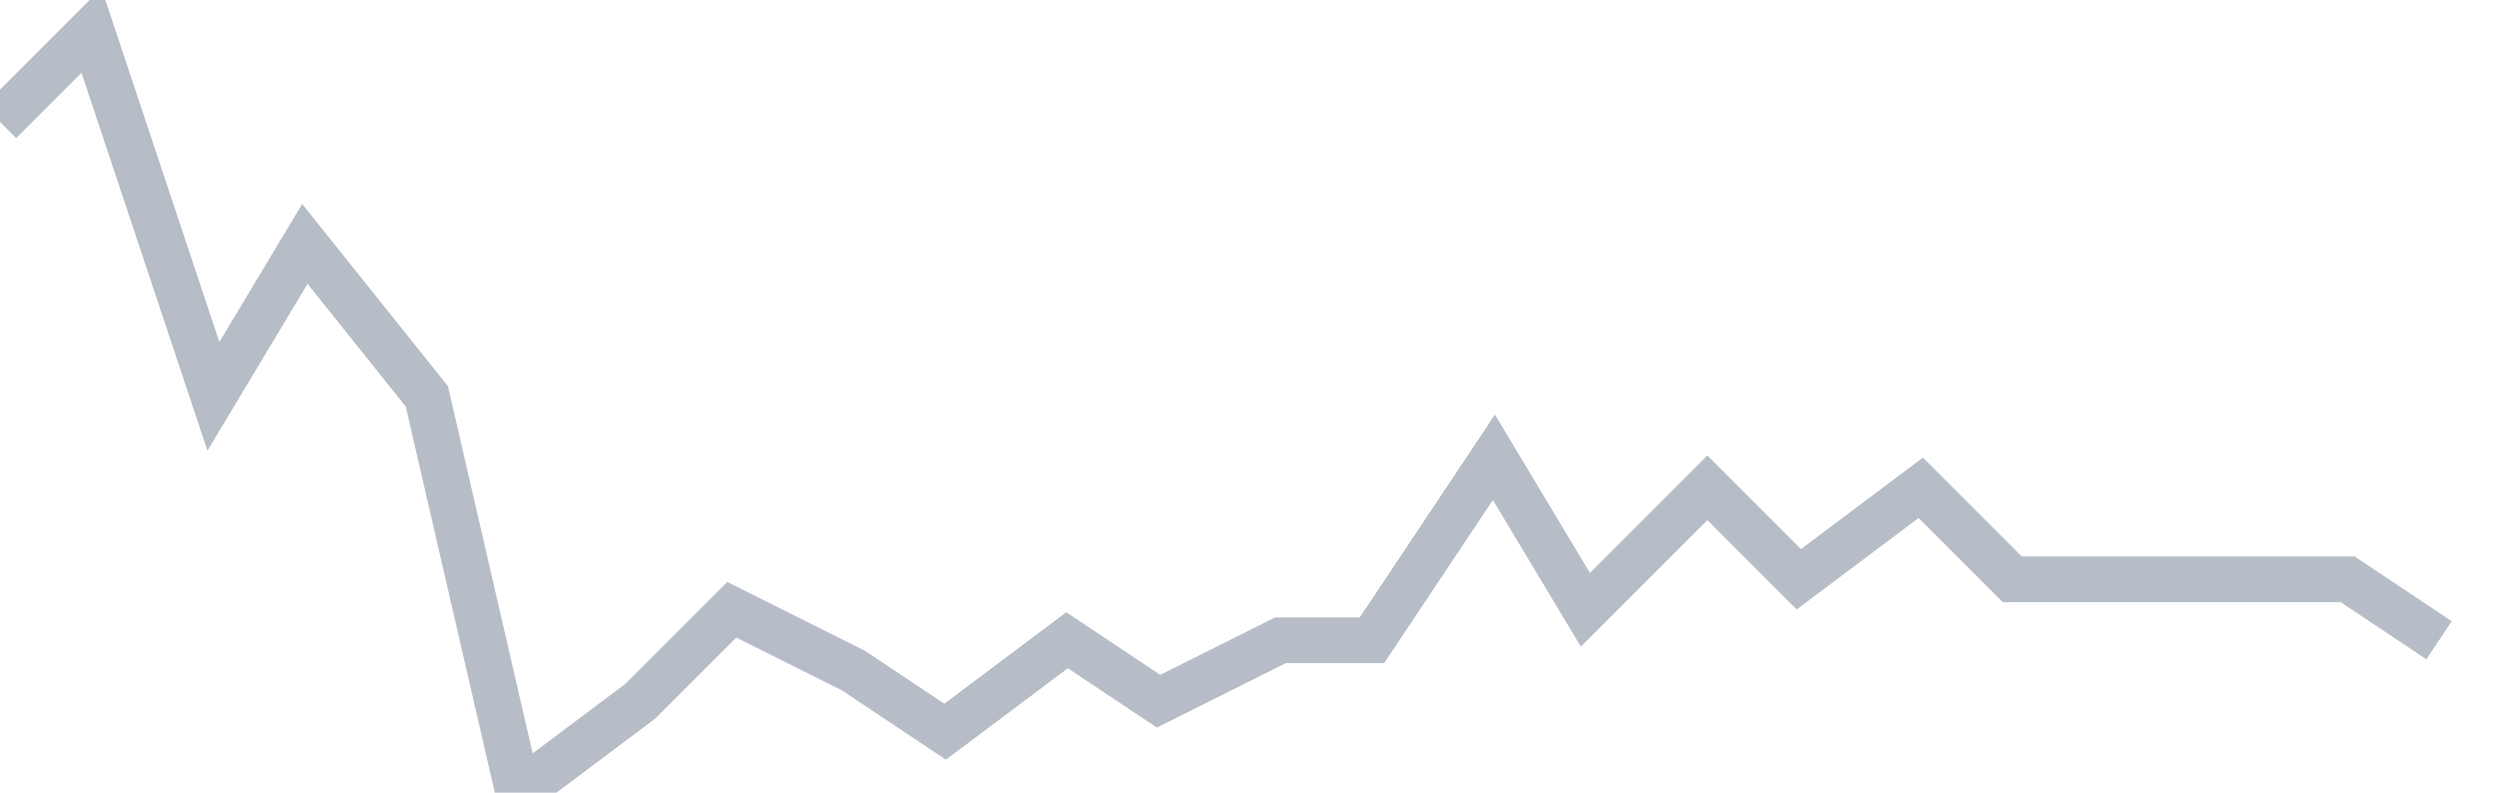 <svg width="82" height="26" fill="none" xmlns="http://www.w3.org/2000/svg"><path d="M0 4l3-3 4 12 3-5 4 5 3 13 4-3 3-3 4 2 3 2 4-3 3 2 4-2h3l4-6 3 5 4-4 3 3 4-3 3 3h11l3 2" stroke="#B7BDC6" stroke-width="1.5"/></svg>